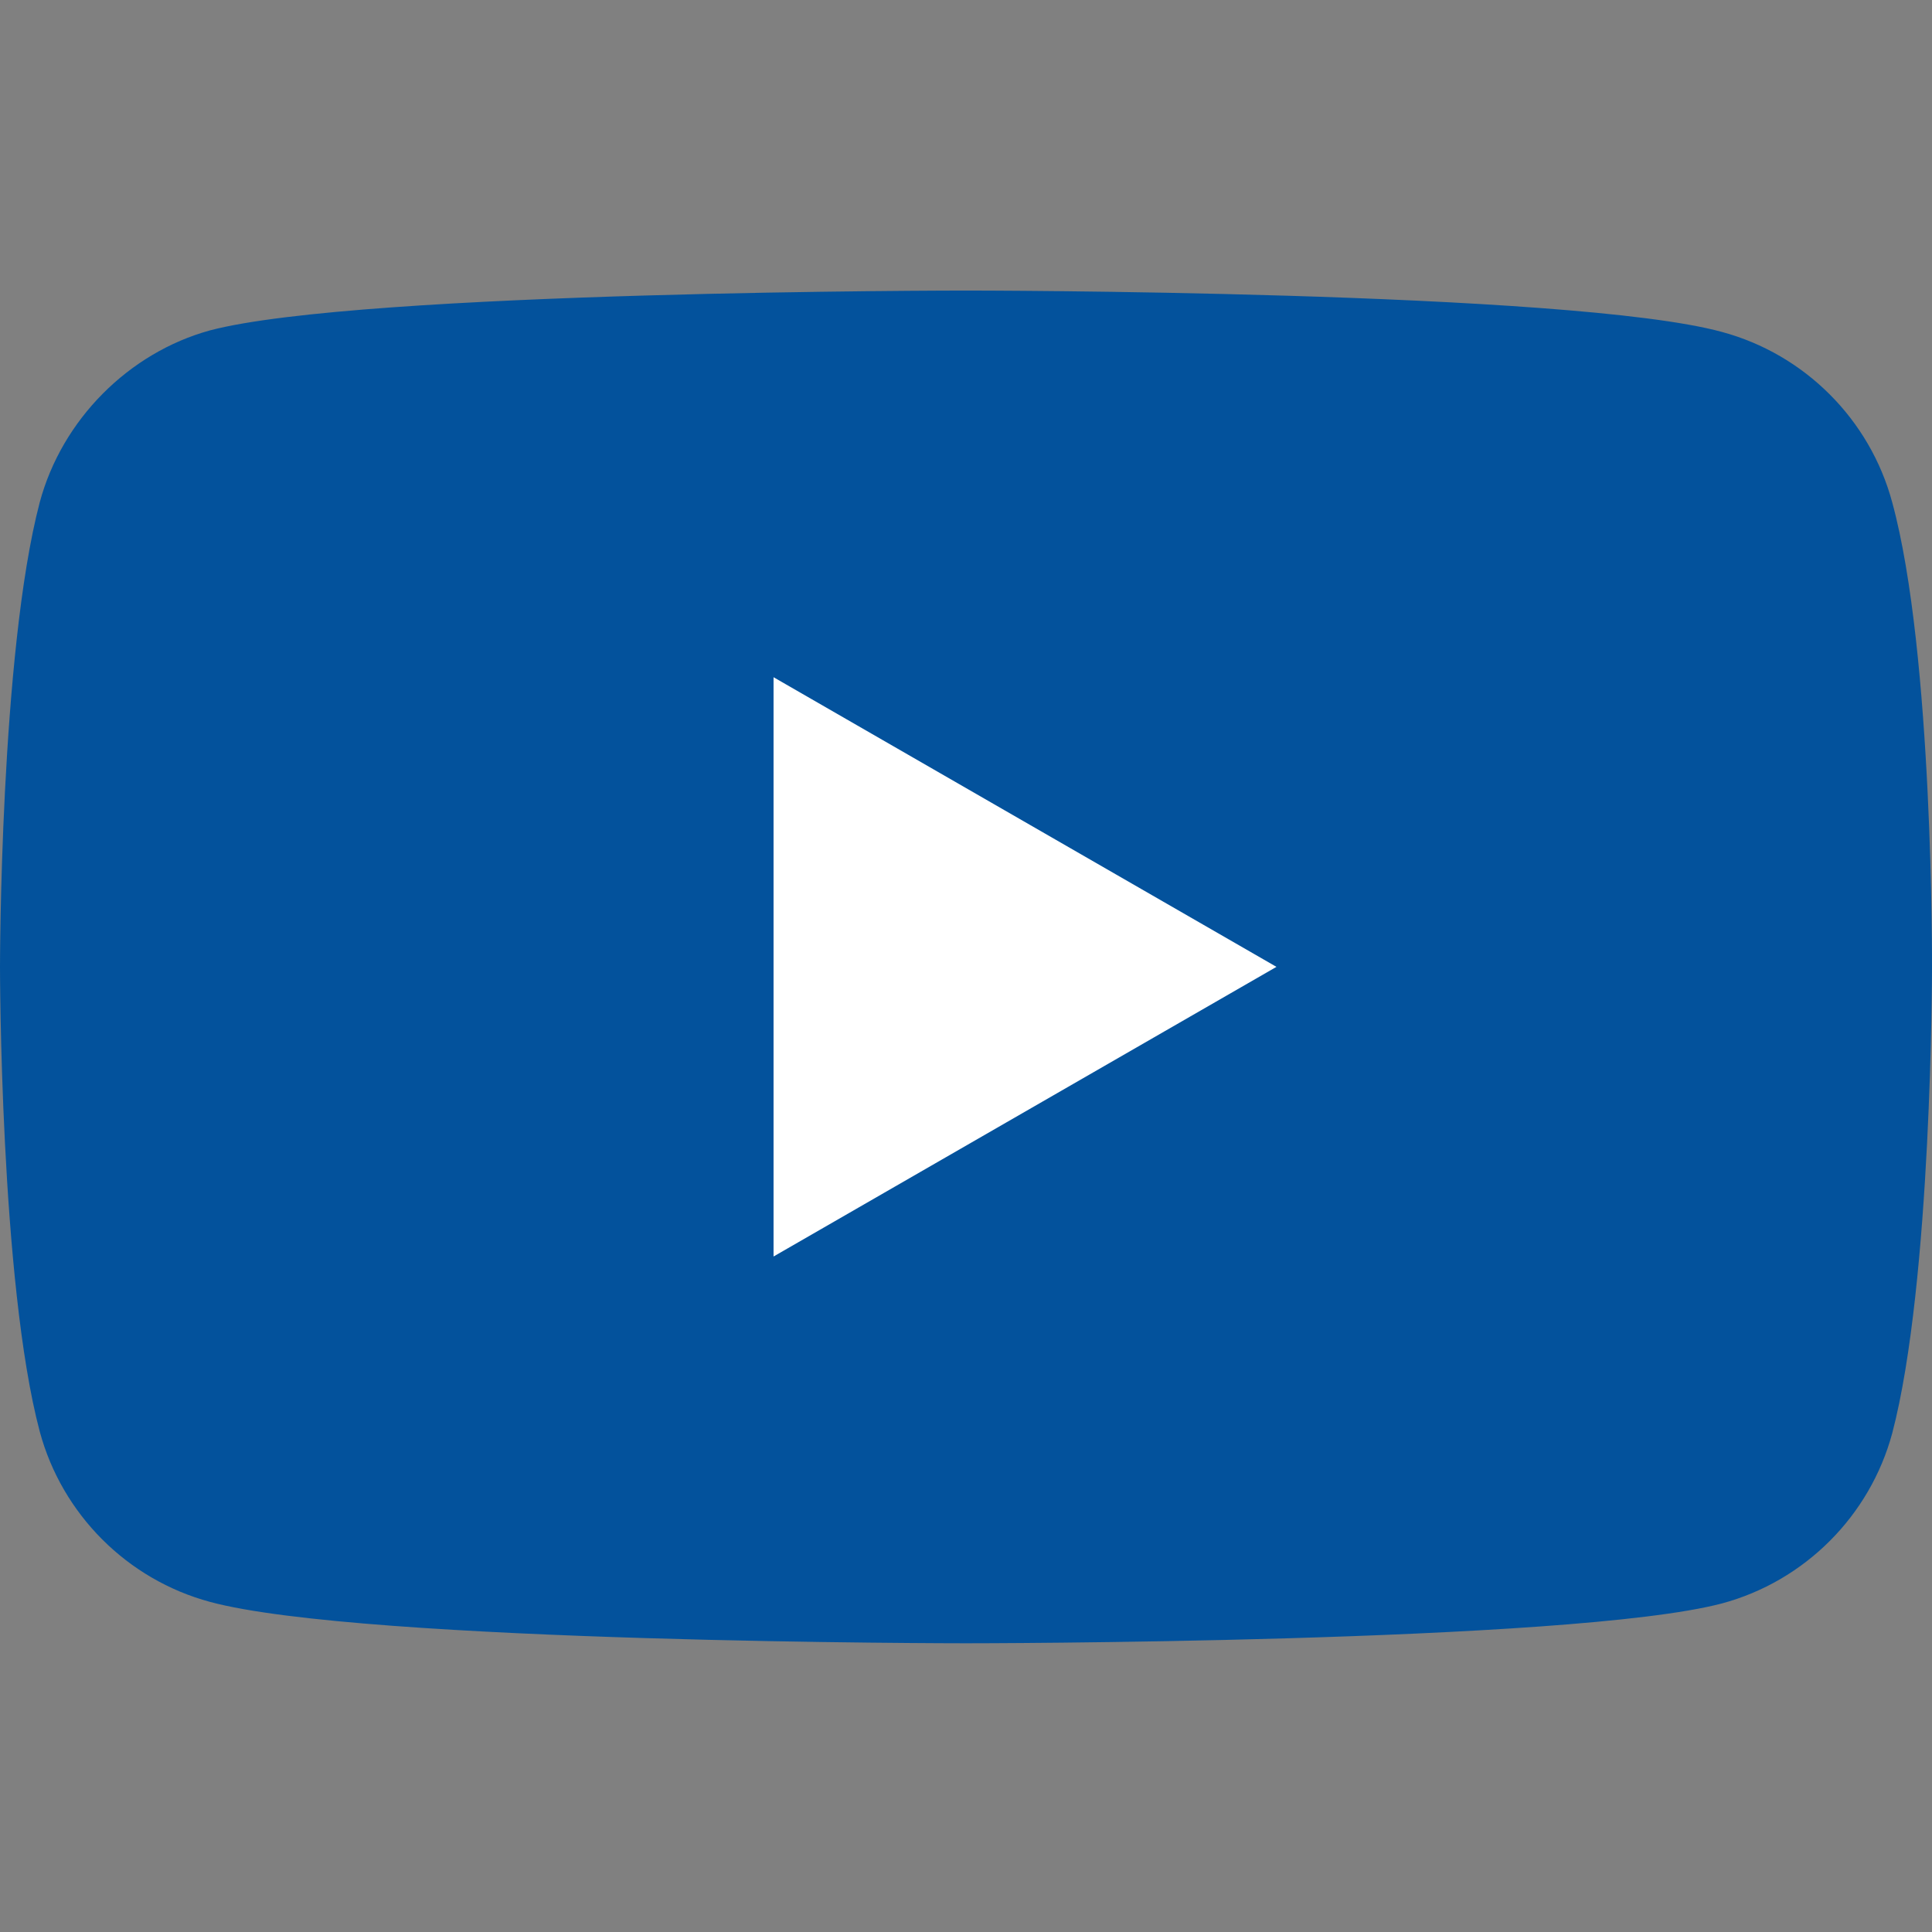 <svg width="36" height="36" viewBox="0 0 36 36" fill="none" xmlns="http://www.w3.org/2000/svg">
<rect x="0" y="0" width="36" height="36" fill="#808080" stroke="none"/>
<g clip-path="url(#clip0_7798_112)">
<path d="M35.258 9.358C34.843 7.816 33.627 6.6 32.085 6.185C29.268 5.414 18 5.414 18 5.414C18 5.414 6.731 5.414 3.914 6.156C2.402 6.571 1.156 7.816 0.741 9.358C0 12.175 0 18.017 0 18.017C0 18.017 0 23.888 0.741 26.676C1.157 28.218 2.372 29.434 3.914 29.849C6.761 30.62 18 30.62 18 30.62C18 30.62 29.268 30.62 32.085 29.878C33.628 29.463 34.843 28.247 35.259 26.706C36 23.888 36 18.047 36 18.047C36 18.047 36.029 12.175 35.258 9.358Z" fill="#03529C"/>
<path d="M14.414 23.413L23.785 18.016L14.414 12.619V23.413Z" fill="white"/>
</g>
<defs>
<clipPath id="clip0_7798_112">
<rect width="36" height="36" fill="white"/>
</clipPath>
</defs>
</svg>
